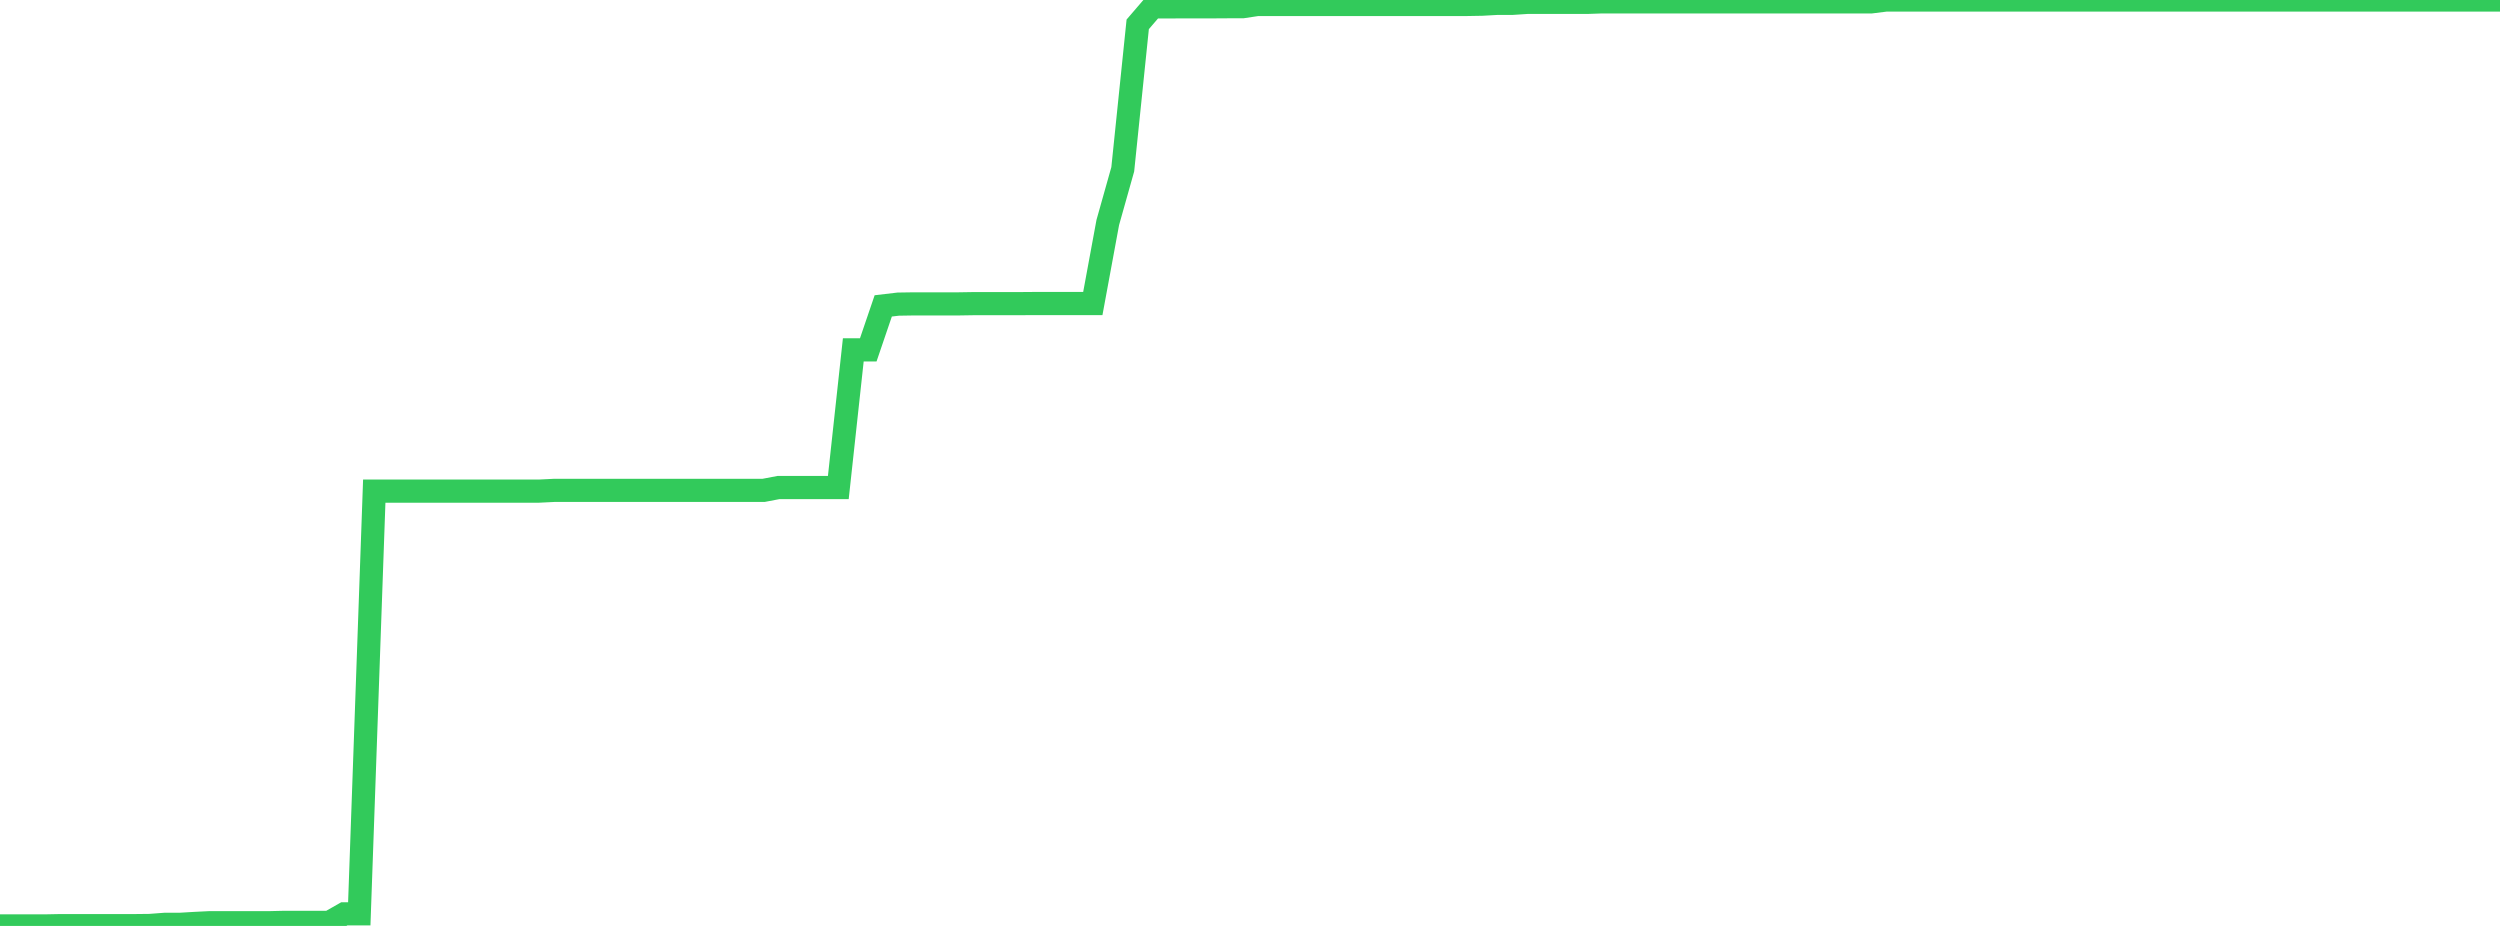 <?xml version="1.0" standalone="no"?>
<!DOCTYPE svg PUBLIC "-//W3C//DTD SVG 1.1//EN" "http://www.w3.org/Graphics/SVG/1.1/DTD/svg11.dtd">

<svg width="135" height="50" viewBox="0 0 135 50" preserveAspectRatio="none" 
  xmlns="http://www.w3.org/2000/svg"
  xmlns:xlink="http://www.w3.org/1999/xlink">


<polyline points="0.0, 50.0 0.808, 50.0 1.617, 50.0 2.425, 50.0 3.234, 49.984 4.042, 49.984 4.85, 49.984 5.659, 49.984 6.467, 49.984 7.275, 49.984 8.084, 49.975 8.892, 49.914 9.701, 49.914 10.509, 49.866 11.317, 49.826 12.126, 49.826 12.934, 49.826 13.743, 49.826 14.551, 49.826 15.359, 49.807 16.168, 49.807 16.976, 49.807 17.784, 49.807 18.593, 49.346 19.401, 49.346 20.21, 26.521 21.018, 26.521 21.826, 26.521 22.635, 26.521 23.443, 26.521 24.251, 26.521 25.06, 26.521 25.868, 26.521 26.677, 26.521 27.485, 26.521 28.293, 26.521 29.102, 26.521 29.91, 26.481 30.719, 26.481 31.527, 26.481 32.335, 26.481 33.144, 26.481 33.952, 26.481 34.76, 26.481 35.569, 26.481 36.377, 26.481 37.186, 26.481 37.994, 26.481 38.802, 26.481 39.611, 26.481 40.419, 26.481 41.228, 26.481 42.036, 26.327 42.844, 26.327 43.653, 26.327 44.461, 26.327 45.269, 26.327 46.078, 18.893 46.886, 18.893 47.695, 16.518 48.503, 16.423 49.311, 16.41 50.12, 16.41 50.928, 16.41 51.737, 16.41 52.545, 16.397 53.353, 16.397 54.162, 16.397 54.97, 16.397 55.778, 16.391 56.587, 16.391 57.395, 16.391 58.204, 16.391 59.012, 16.391 59.82, 12.014 60.629, 9.142 61.437, 1.314 62.246, 0.373 63.054, 0.373 63.862, 0.368 64.671, 0.368 65.479, 0.368 66.287, 0.363 67.096, 0.363 67.904, 0.241 68.713, 0.241 69.521, 0.241 70.329, 0.241 71.138, 0.241 71.946, 0.241 72.754, 0.241 73.563, 0.241 74.371, 0.241 75.18, 0.241 75.988, 0.241 76.796, 0.241 77.605, 0.241 78.413, 0.241 79.222, 0.241 80.03, 0.227 80.838, 0.182 81.647, 0.182 82.455, 0.129 83.263, 0.129 84.072, 0.129 84.88, 0.129 85.689, 0.129 86.497, 0.101 87.305, 0.101 88.114, 0.101 88.922, 0.101 89.731, 0.101 90.539, 0.101 91.347, 0.101 92.156, 0.101 92.964, 0.101 93.772, 0.101 94.581, 0.101 95.389, 0.101 96.198, 0.101 97.006, 0.101 97.814, 0.101 98.623, 0.101 99.431, 0.101 100.24, 0.101 101.048, 0.101 101.856, 0.0 102.665, 0.0 103.473, 0.0 104.281, 0.0 105.09, 0.0 105.898, 0.0 106.707, 0.0 107.515, 0.0 108.323, 0.0 109.132, 0.0 109.94, 0.0 110.749, 0.0 111.557, 0.0 112.365, 0.0 113.174, 0.0 113.982, 0.0 114.79, 0.0 115.599, 0.0 116.407, 0.0 117.216, 0.0 118.024, 0.0 118.832, 0.0 119.641, 0.0 120.449, 0.0 121.257, 0.0 122.066, 0.0 122.874, 0.0 123.683, 0.0 124.491, 0.0 125.299, 0.0 126.108, 0.0 126.916, 0.0 127.725, 0.0 128.533, 0.0 129.341, 0.0 130.15, 0.0 130.958, 0.0 131.766, 0.0 132.575, 0.0 133.383, 0.0 134.192, 0.0 135.0, 0.0" fill="none" stroke="#32ca5b" stroke-width="1.25"/>

</svg>